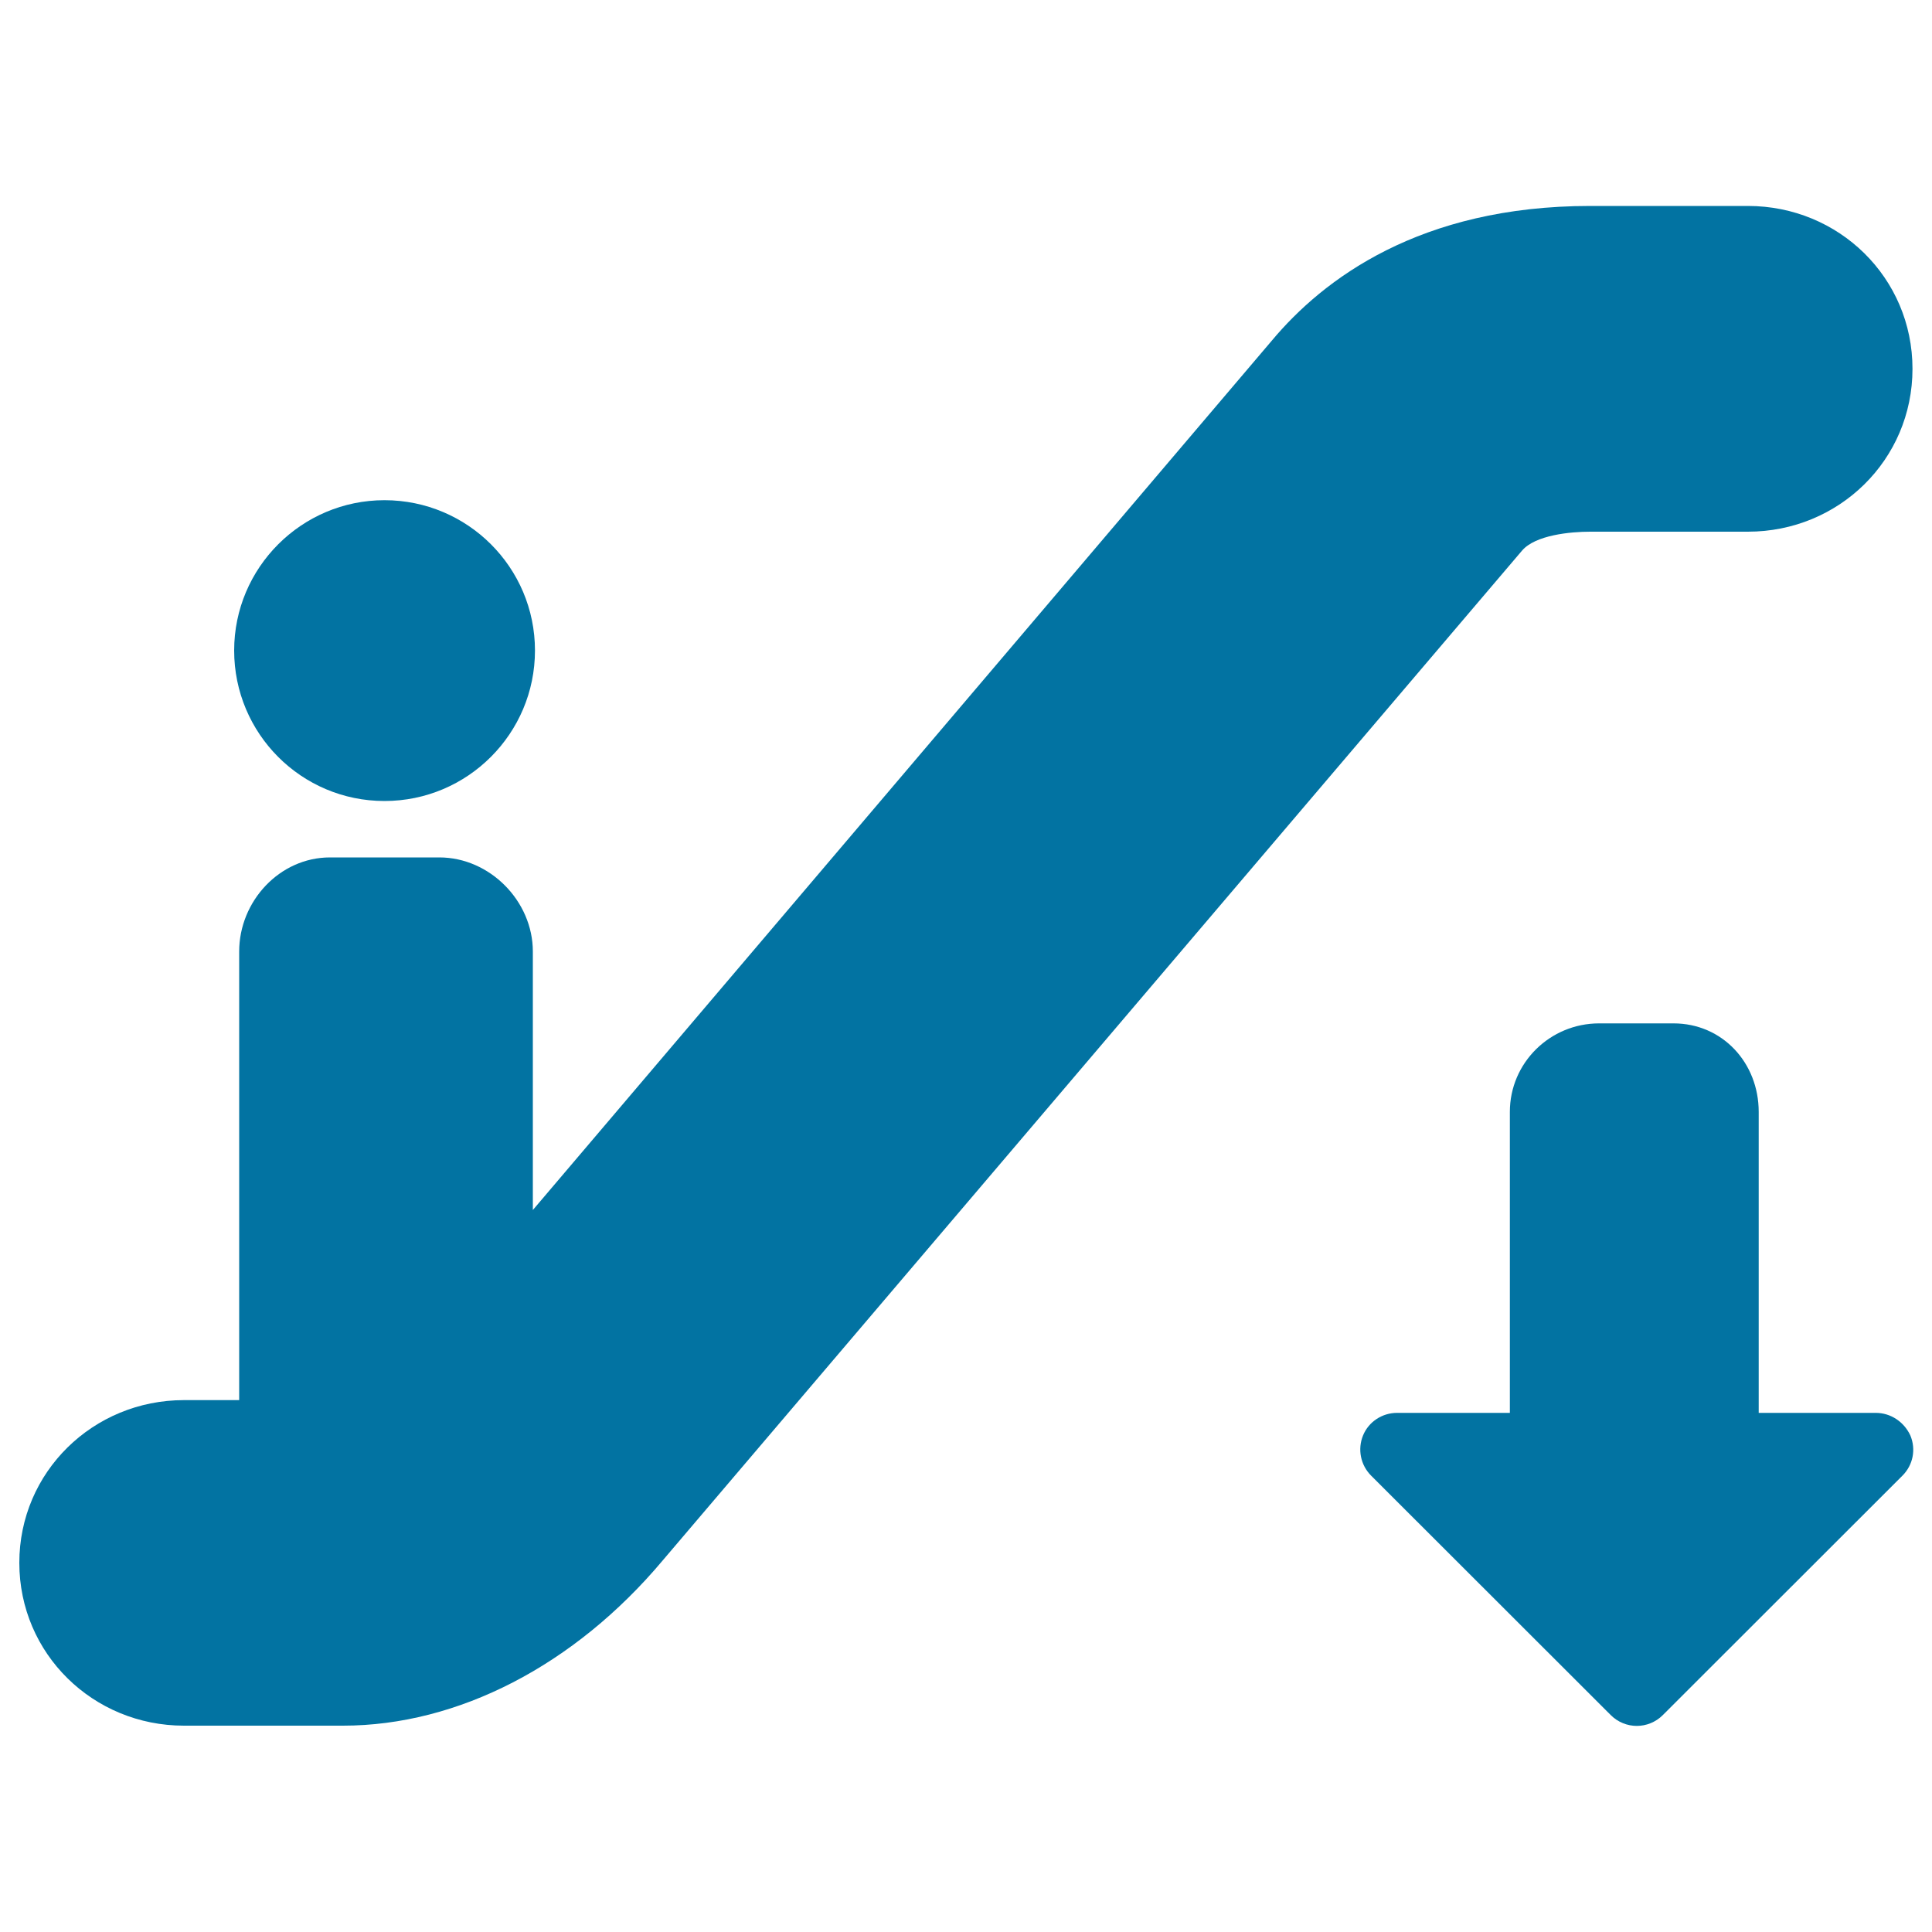 <svg xmlns="http://www.w3.org/2000/svg" viewBox="0 0 1000 1000" style="fill:#0273a2">
<title>Escalator Going Down Sign SVG icon</title>
<g><g><path d="M970.9,731.3h-60.6V575.5c0-25.4-18.8-45.8-44.1-45.8h-38.5c-25.4,0-46.2,20.4-46.2,45.8v155.8h-58.4c-7.7,0-14.7,4.6-17.6,11.7s-1.3,15.3,4.2,20.8l124,123.9c7.5,7.5,19.5,7.5,27,0l124-123.9c5.5-5.5,7.1-13.6,4.1-20.8C985.5,735.9,978.6,731.3,970.9,731.3z"/><path d="M199,258.9c43,0,77.9,34.8,77.9,77.8c0,43-34.9,77.9-77.9,77.9c-43,0-77.8-34.9-77.8-77.9C121.2,293.8,156.1,258.9,199,258.9z"/><path d="M823.1,275.2h81.6c47.1,0,85.2-37.2,85.2-84.3s-38.1-84.3-85.2-84.3h-81.6c-88.3,0-138.3,38-164.8,69.7l-382.5,450V492.5c0-26.1-22.3-48.7-48.4-48.7h-56.6c-26.1,0-47,22.7-47,48.7v232.2H95.2c-47,0-85.2,37.2-85.2,84.2c0,47.1,38.2,84.3,85.2,84.3h82.3c59.5,0,119.9-31.2,165.5-85.5L787.8,285C794.7,276.9,812.9,275.2,823.1,275.2z"/></g></g>
</svg>